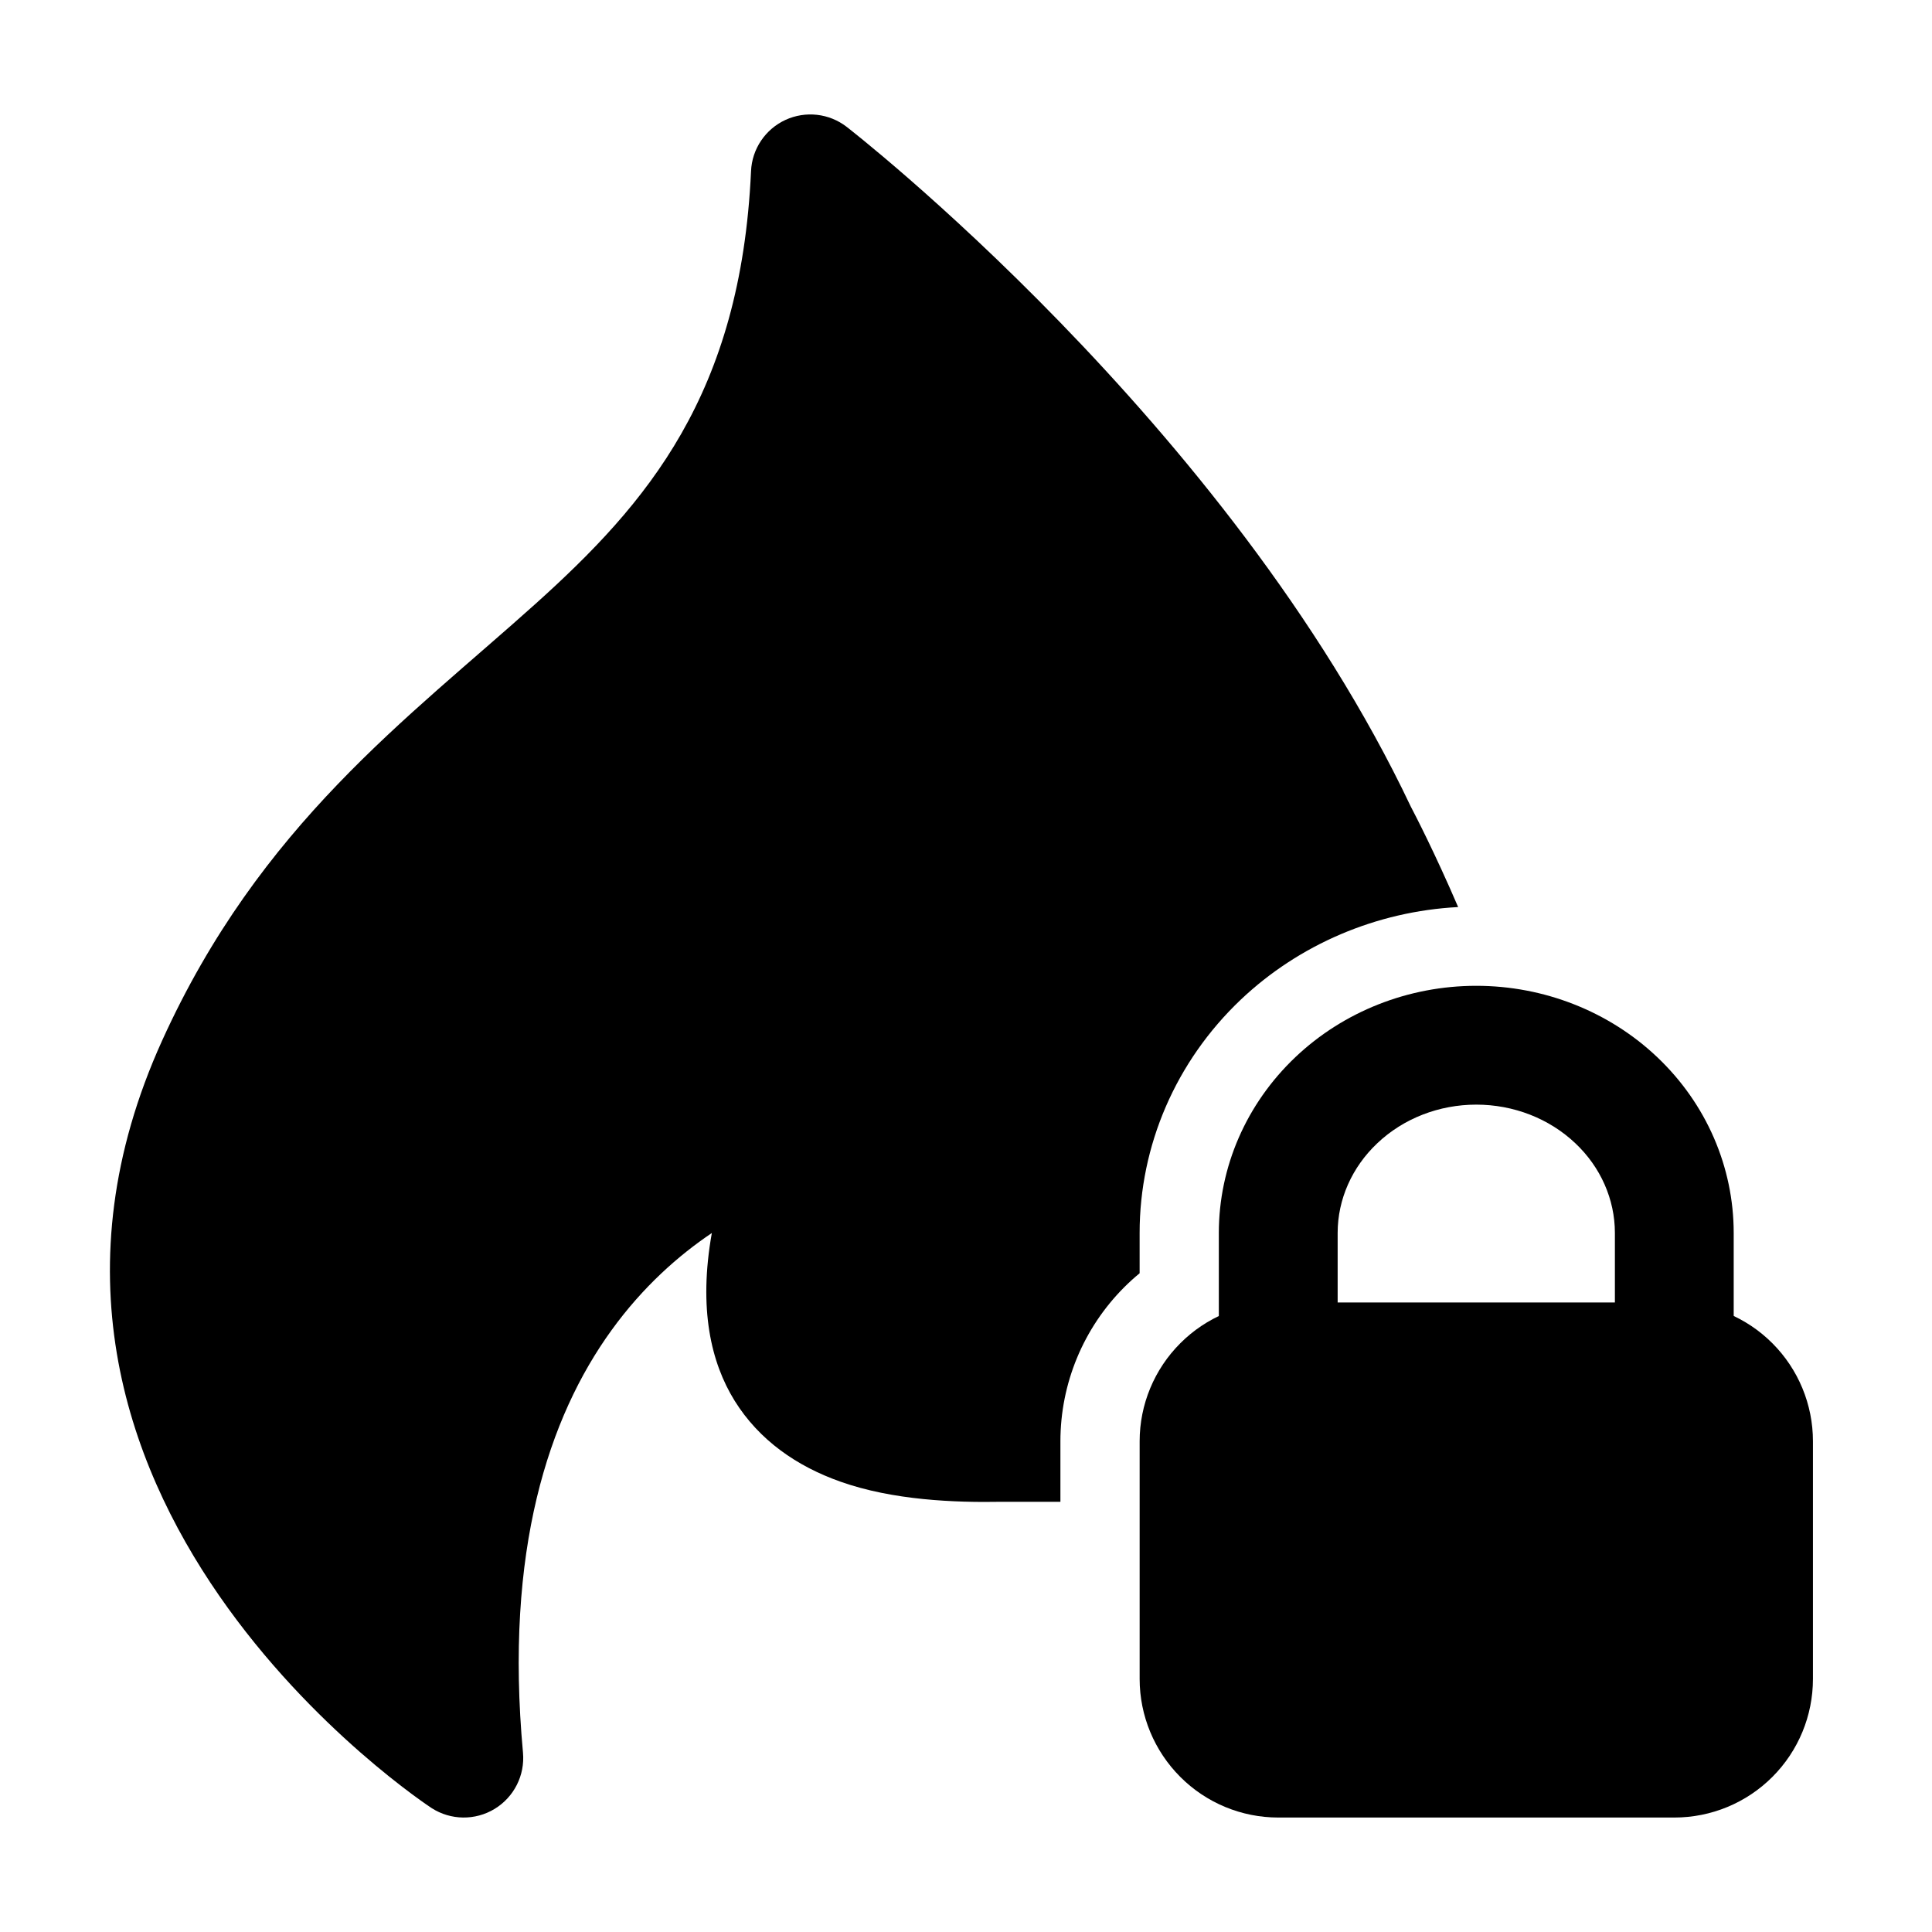 <?xml version="1.0" encoding="UTF-8"?>
<!-- Uploaded to: ICON Repo, www.svgrepo.com, Generator: ICON Repo Mixer Tools -->
<svg fill="#000000" width="800px" height="800px" version="1.1" viewBox="144 144 512 512" xmlns="http://www.w3.org/2000/svg">
 <g fill-rule="evenodd">
  <path d="m624.45 525.95c0-9.742-3.863-19.082-10.746-25.969-6.887-6.906-16.246-10.77-25.988-10.77h-104.96c-9.742 0-19.082 3.863-25.969 10.77-6.887 6.887-10.77 16.227-10.77 25.969v62.977c0 9.742 3.883 19.082 10.77 25.969 6.887 6.906 16.227 10.77 25.969 10.77h104.96c9.742 0 19.102-3.863 25.988-10.77 6.887-6.887 10.746-16.227 10.746-25.969z"/>
  <path d="m535.23 405.25c-17.988 0-35.203 6.824-47.926 18.895-13.035 12.363-20.301 29.137-20.301 46.602v34.219c0 8.691 7.055 15.742 15.742 15.742h104.96c8.711 0 15.742-7.055 15.742-15.742v-34.219c0-17.465-7.242-34.238-20.277-46.602-12.723-12.07-29.957-18.895-47.945-18.895zm0 31.488c9.844 0 19.312 3.652 26.281 10.266 6.656 6.297 10.453 14.82 10.453 23.742v18.473h-73.473v-18.473c0-8.922 3.82-17.445 10.477-23.742 6.949-6.613 16.414-10.266 26.262-10.266z"/>
  <path d="m425.02 541.99v-16.039c0-15.305 6.086-29.996 16.918-40.828 1.301-1.301 2.664-2.539 4.074-3.695v-10.684c0-23.152 9.551-45.449 26.828-61.844 15.43-14.609 35.938-23.387 57.582-24.52-6.191-14.402-11.418-24.477-12.574-26.68-48.281-101.79-149.48-180.09-149.48-180.09-4.641-3.59-10.895-4.281-16.227-1.828-5.332 2.477-8.859 7.703-9.109 13.582-2.707 59.199-27.5 88.02-57.098 114.64-33.84 30.418-73.012 58.547-98.957 115.73-54.957 121.08 71.414 203.43 71.414 203.43 5.059 3.254 11.547 3.336 16.688 0.211 5.144-3.129 8.062-8.902 7.516-14.906-4.934-53.594 6.824-88.945 23.449-111.93 8.375-11.586 17.863-19.902 26.598-25.777-3.59 20.109-0.188 34.387 6.023 44.418 6.527 10.516 16.52 17.402 28.066 21.477 13.938 4.934 30.27 5.562 42.676 5.332z"/>
 </g>
</svg>
